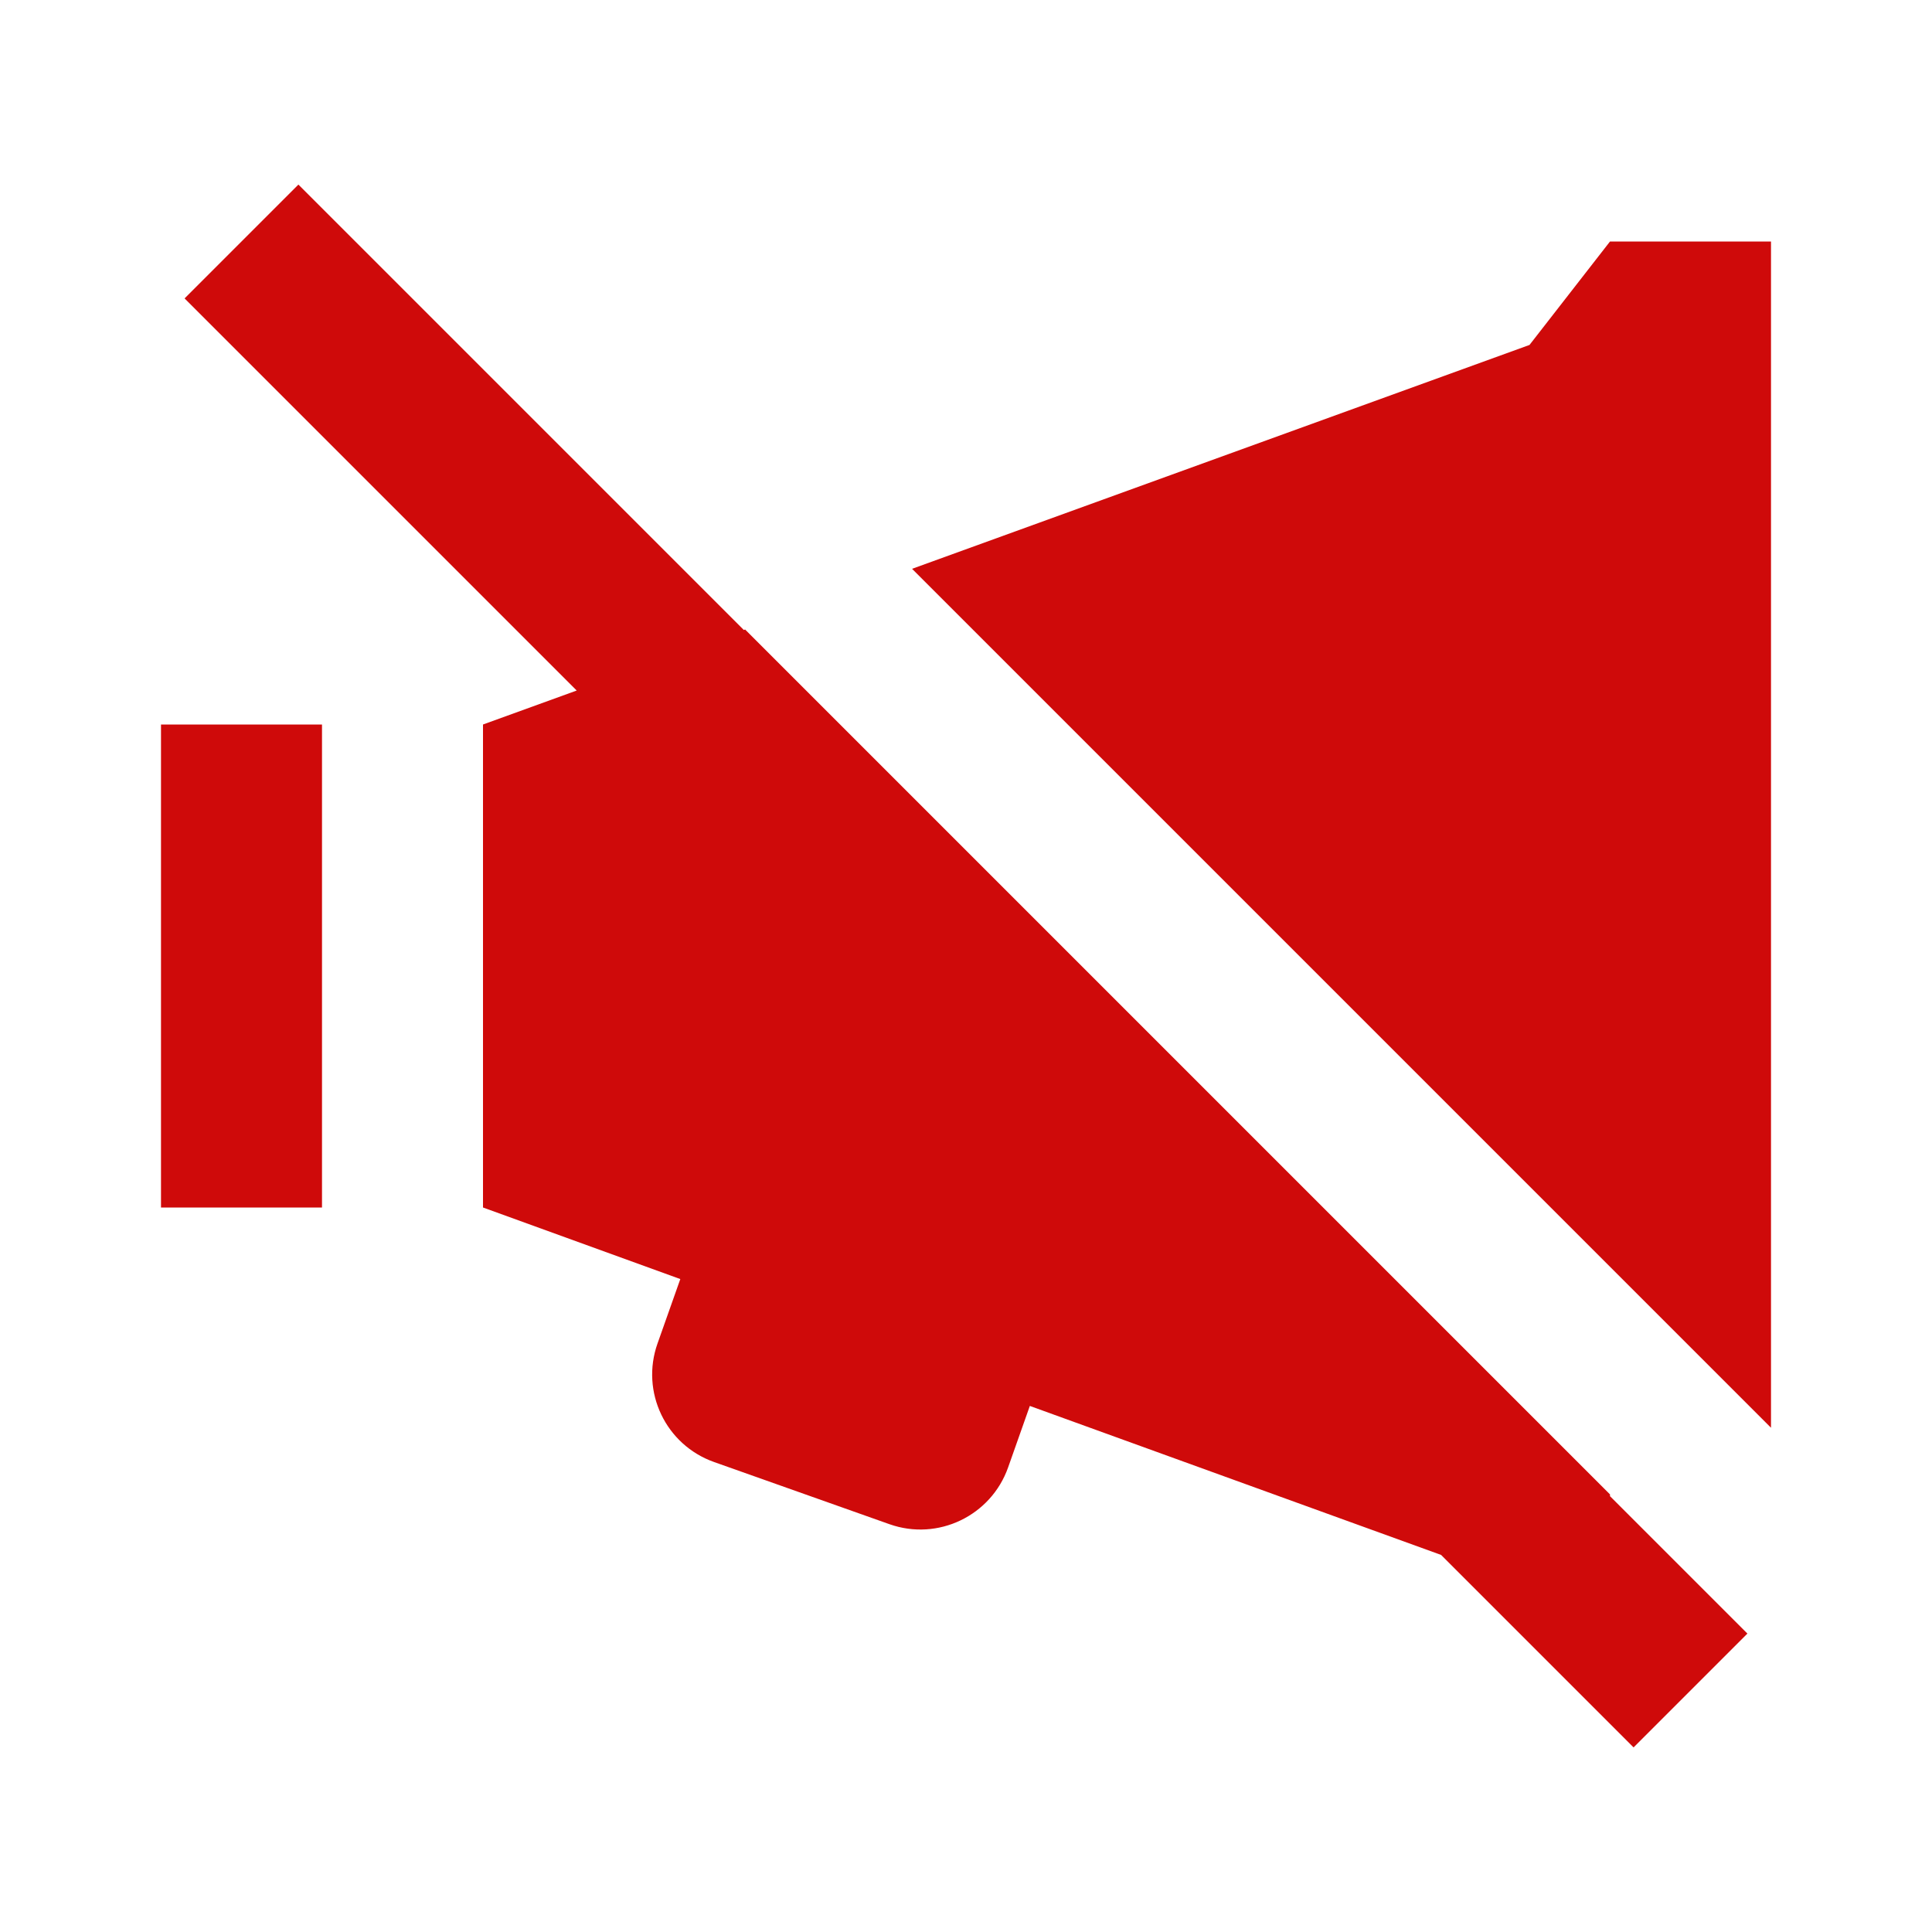 <?xml version="1.0" encoding="UTF-8"?> <svg xmlns="http://www.w3.org/2000/svg" viewBox="0 0 24 24"><path d="M3.707 2.293L2.293 3.707L7.164 8.578L6 9L6 15L8.451 15.889L8.168 16.689C7.955 17.29 8.269 17.949 8.871 18.162L11.049 18.934C11.65 19.147 12.31 18.831 12.523 18.229L12.793 17.465L17.902 19.316L20.293 21.707L21.707 20.293L20 18.586L20 18.564L9.256 7.82L9.24 7.826L3.707 2.293 z M 20 3L19 4.285L11.33 7.066L22 17.736L22 3L20 3 z M 2 9L2 15L4 15L4 9L2 9 z" fill="#CF0A0A"></path></svg> 